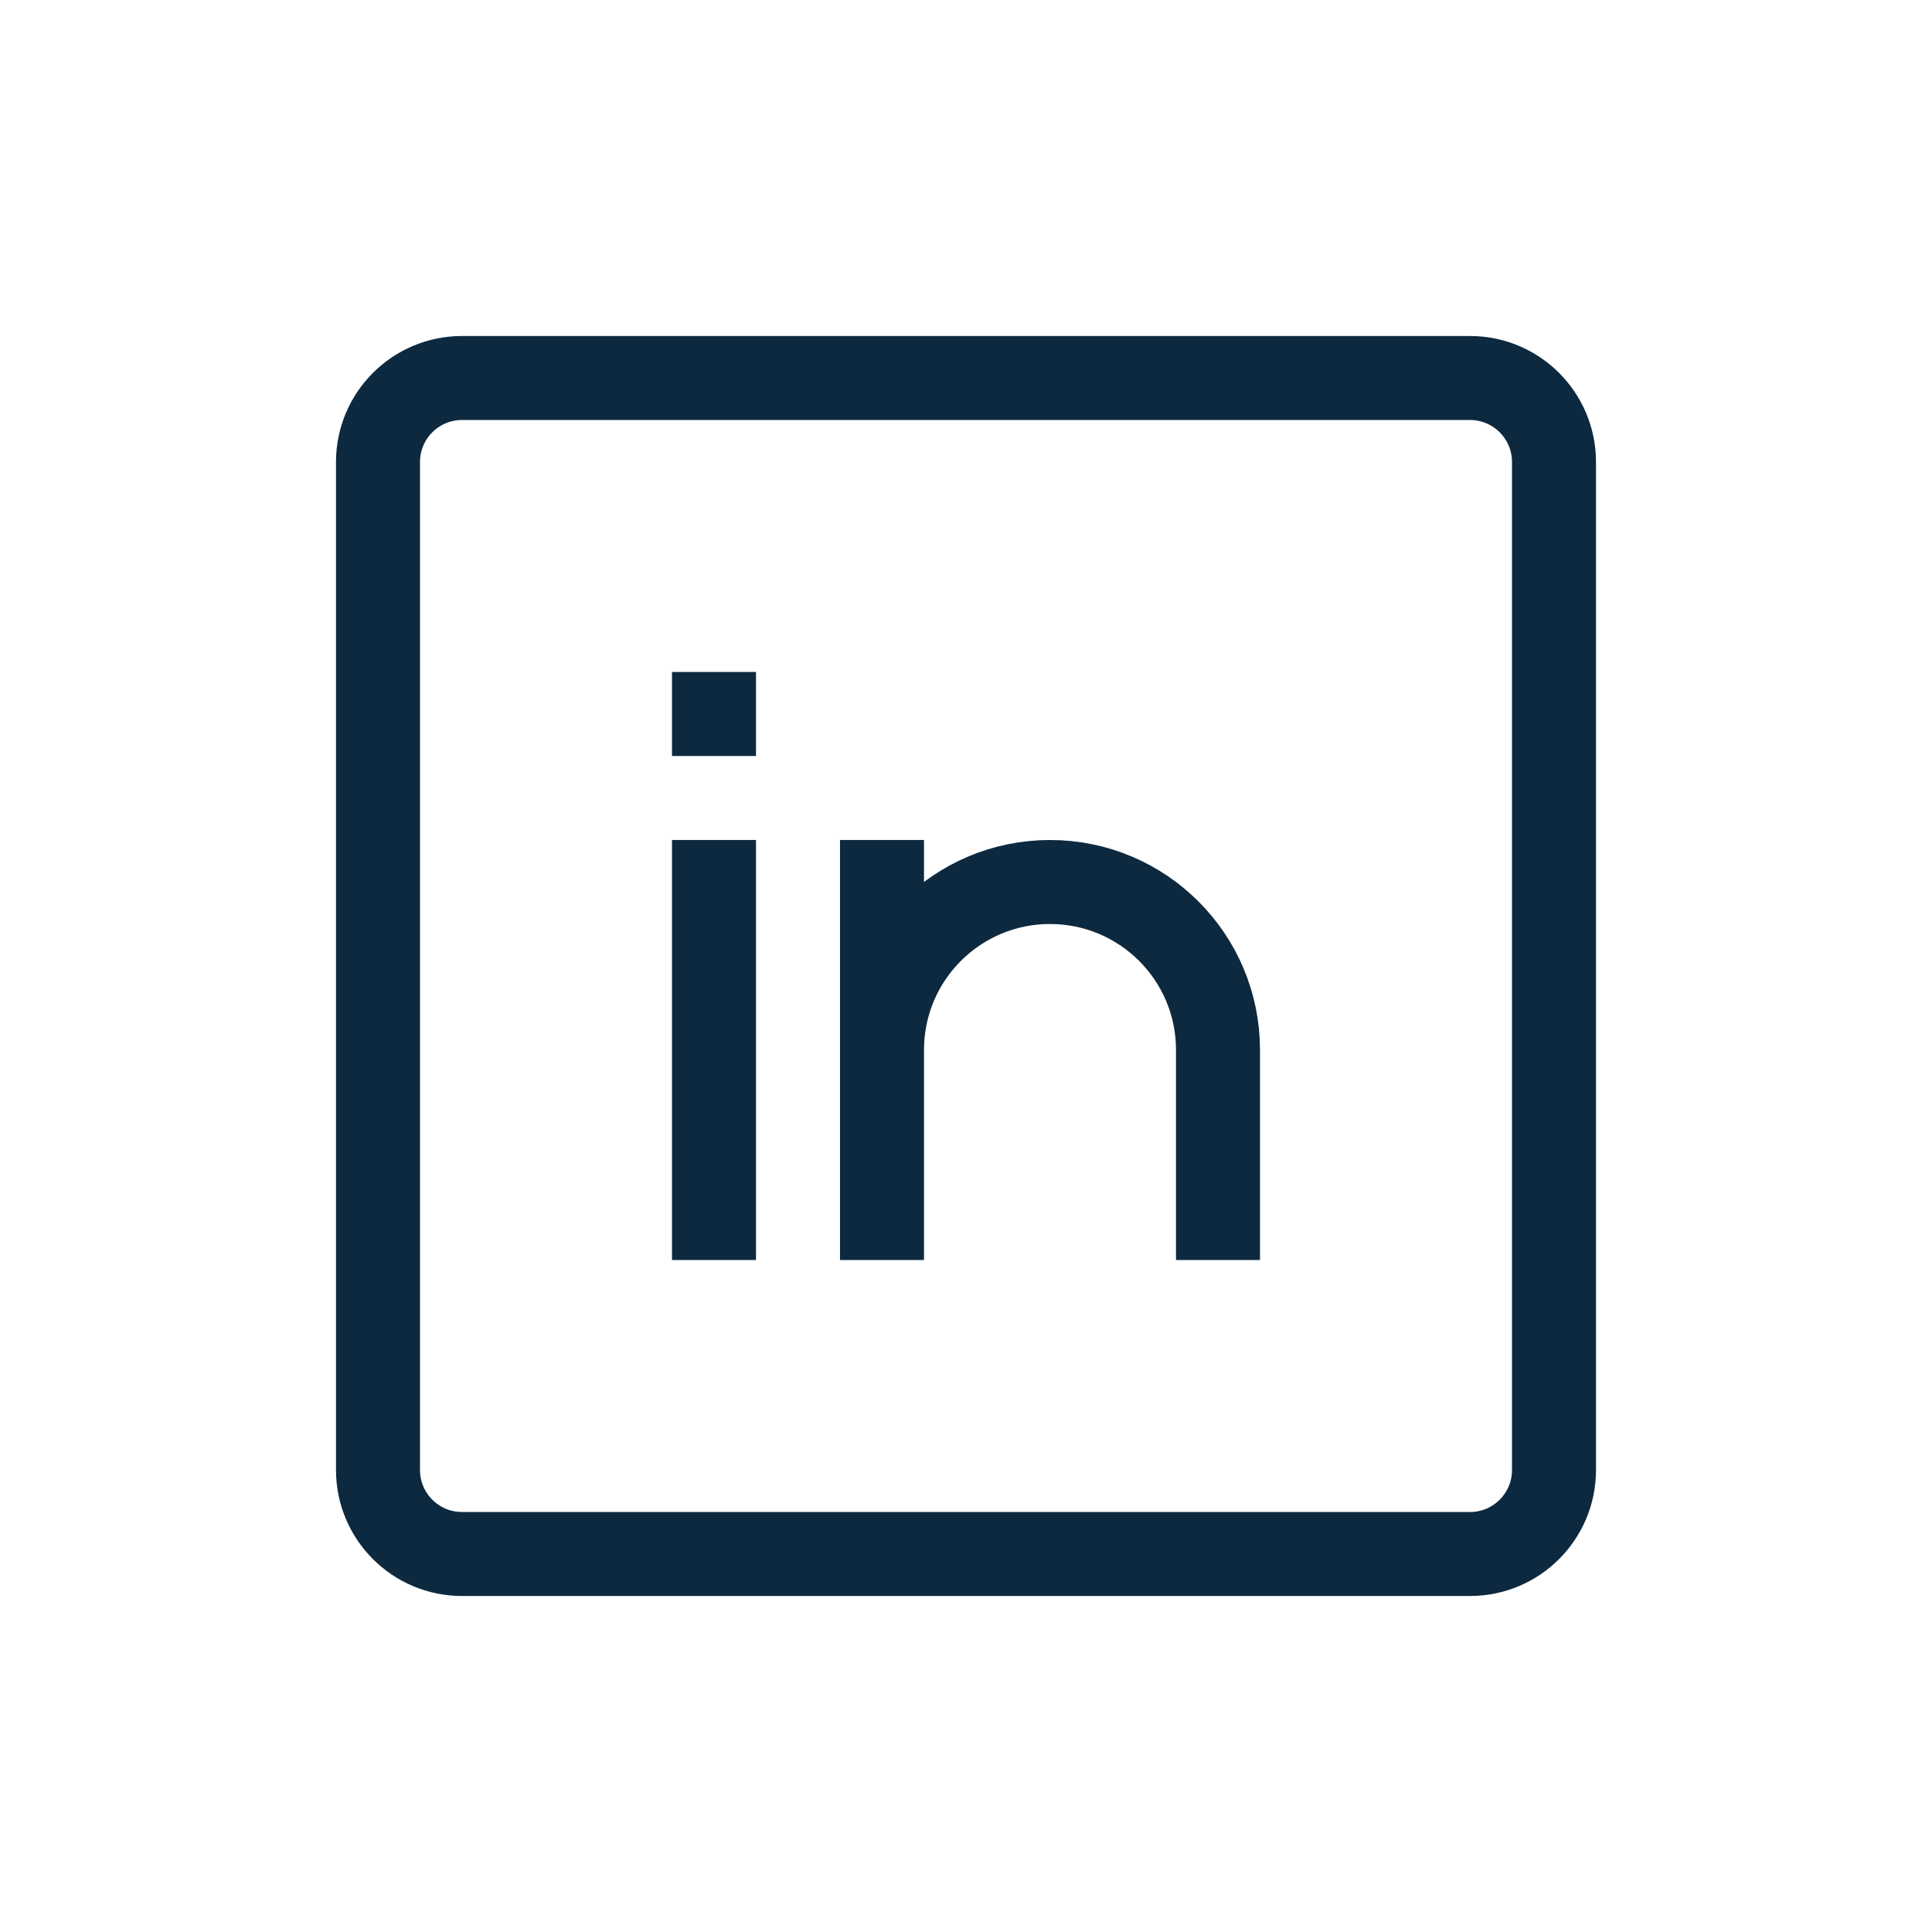 <svg width="23" height="23" viewBox="0 0 23 23" fill="none" xmlns="http://www.w3.org/2000/svg">
<g filter="url(#filter0_d_1534_511)">
<path d="M8.5 6V11M14.5 11V8.5C14.5 7.395 13.605 6.5 12.5 6.5C11.395 6.5 10.5 7.395 10.5 8.5V11V6M8 4.5H9M5.5 0.5H17.5C18.052 0.5 18.5 0.948 18.5 1.5V13.5C18.5 14.052 18.052 14.5 17.5 14.5H5.5C4.948 14.5 4.5 14.052 4.5 13.5V1.5C4.5 0.948 4.948 0.5 5.5 0.5Z" stroke="#0D293F"/>
</g>
<defs>
<filter id="filter0_d_1534_511" x="0" y="0" width="23" height="23" filterUnits="userSpaceOnUse" color-interpolation-filters="sRGB">
<feFlood flood-opacity="0" result="BackgroundImageFix"/>
<feColorMatrix in="SourceAlpha" type="matrix" values="0 0 0 0 0 0 0 0 0 0 0 0 0 0 0 0 0 0 127 0" result="hardAlpha"/>
<feOffset dy="4"/>
<feGaussianBlur stdDeviation="2"/>
<feComposite in2="hardAlpha" operator="out"/>
<feColorMatrix type="matrix" values="0 0 0 0 0 0 0 0 0 0 0 0 0 0 0 0 0 0 0.25 0"/>
<feBlend mode="normal" in2="BackgroundImageFix" result="effect1_dropShadow_1534_511"/>
<feBlend mode="normal" in="SourceGraphic" in2="effect1_dropShadow_1534_511" result="shape"/>
</filter>
</defs>
</svg>
